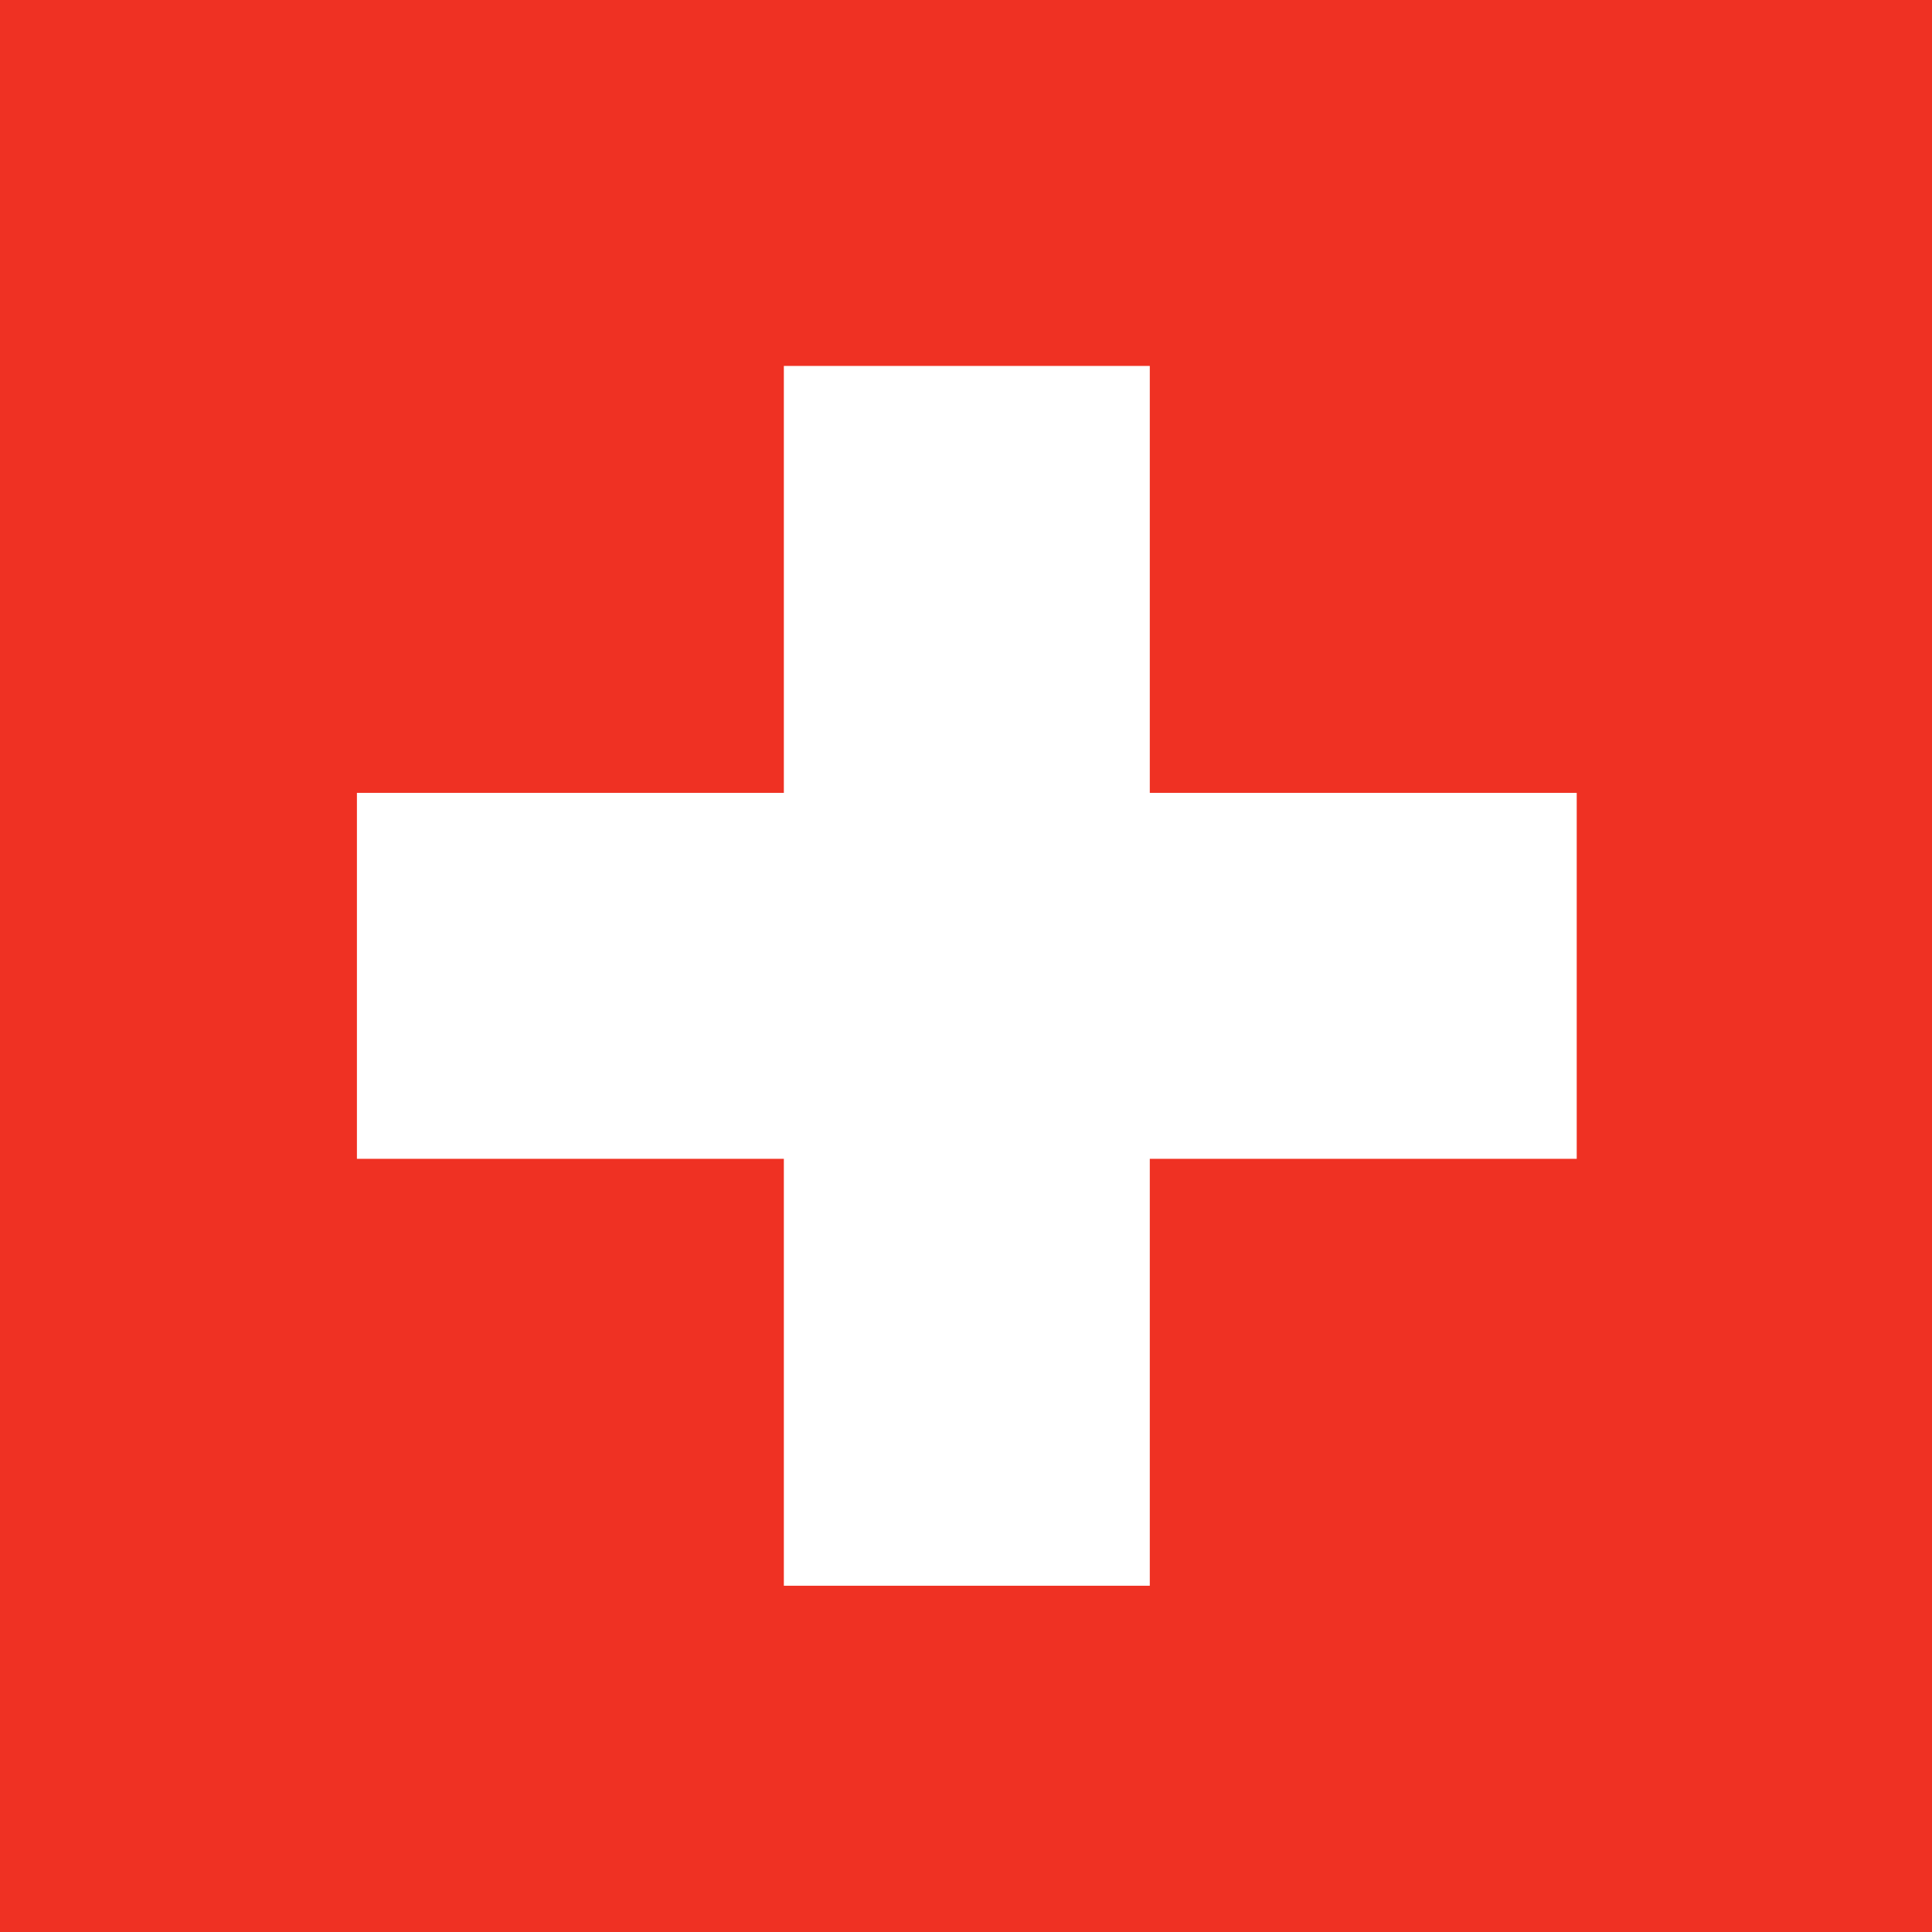 <svg version="1.2" preserveAspectRatio="xMidYMid meet" height="1080" viewBox="0 0 810 810" zoomAndPan="magnify" width="1080" xmlns:xlink="http://www.w3.org/1999/xlink" xmlns="http://www.w3.org/2000/svg"><g id="726dba99e5"><rect style="fill:#ffffff;fill-opacity:1;stroke:none;" height="810" y="0" width="810" x="0"></rect><rect style="fill:#ffffff;fill-opacity:1;stroke:none;" height="810" y="0" width="810" x="0"></rect><rect style="fill:#ef3123;fill-opacity:1;stroke:none;" height="810" y="0" width="810" x="0"></rect><path d="M 328.633 153.422 L 328.633 332.414 L 149.641 332.414 L 149.641 485.836 L 328.633 485.836 L 328.633 664.828 L 482.055 664.828 L 482.055 485.836 L 661.047 485.836 L 661.047 332.414 L 482.055 332.414 L 482.055 153.422 Z M 328.633 153.422" style="stroke:none;fill-rule:evenodd;fill:#ffffff;fill-opacity:1;"></path></g></svg>